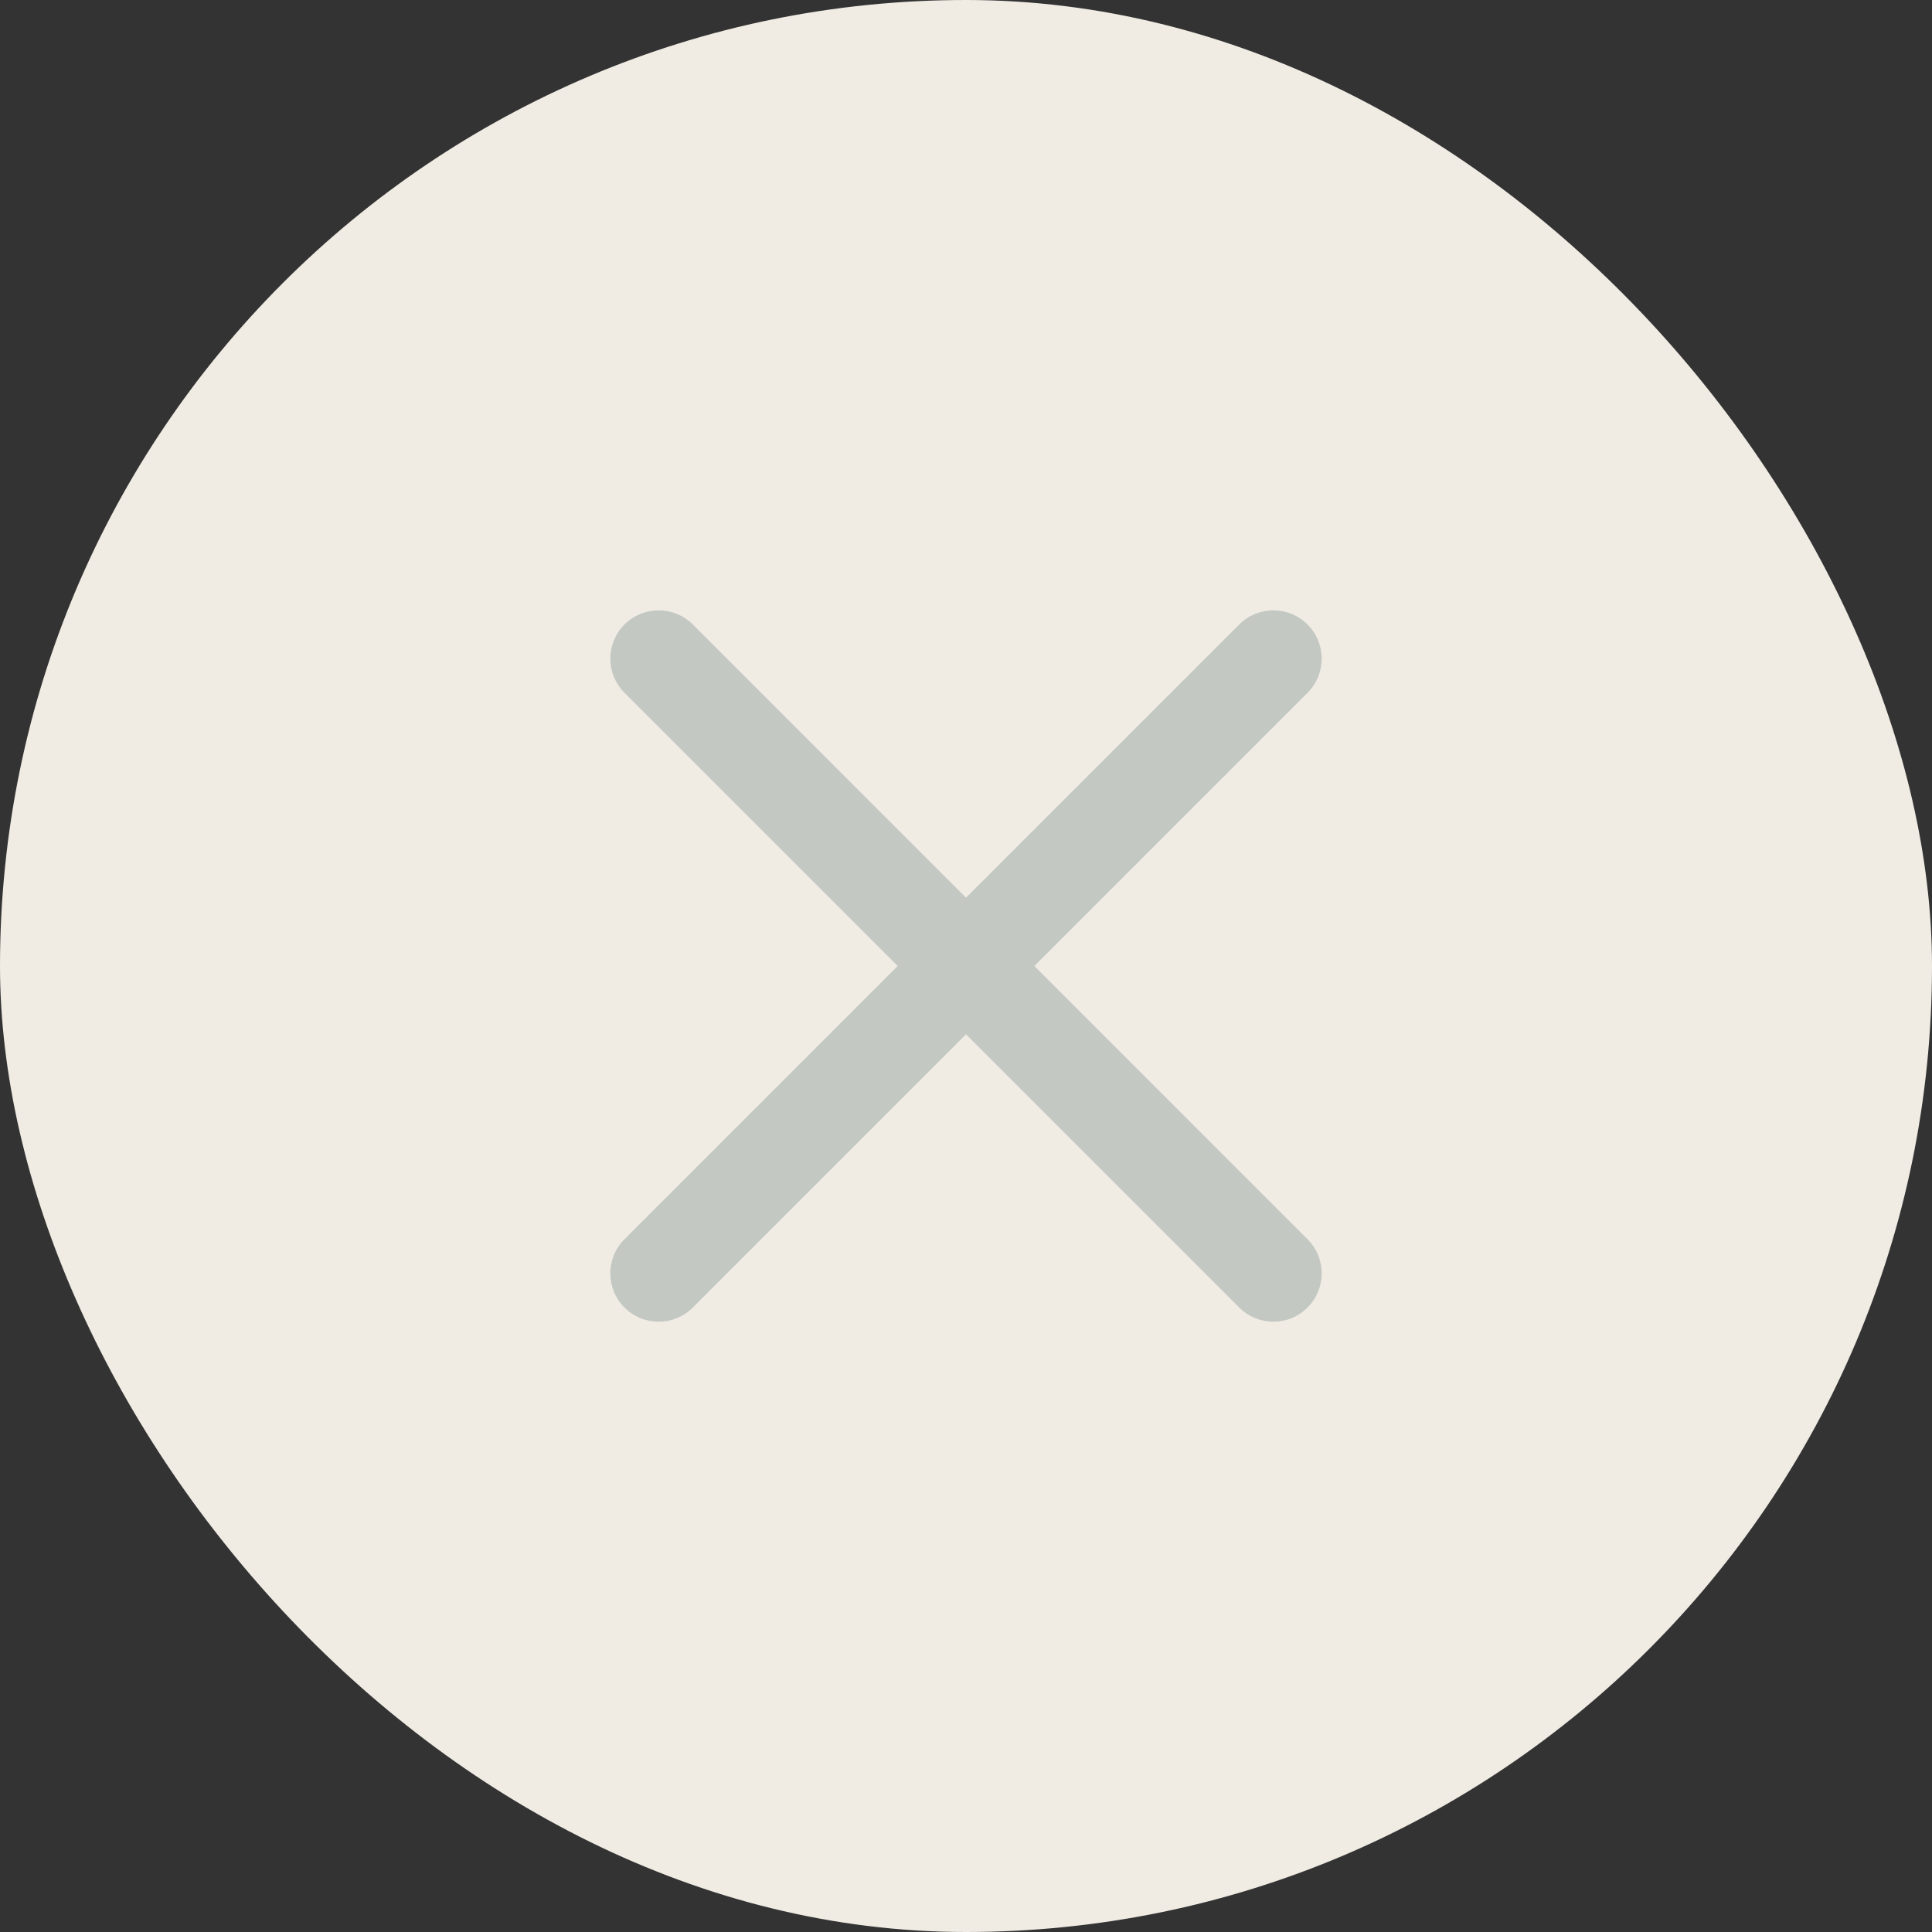 <svg width="40" height="40" viewBox="0 0 40 40" fill="none" xmlns="http://www.w3.org/2000/svg">
<rect x="0" y="0" width="40" height="40" fill="#333333" stroke="none"/>
<rect y="0" width="40" height="40" rx="20" fill="#F0ECE4"/>
<path fill-rule="evenodd" clip-rule="evenodd" d="M14.344 12.929C13.953 12.539 13.32 12.539 12.929 12.929C12.539 13.32 12.539 13.953 12.929 14.343L18.586 20L12.929 25.657C12.538 26.048 12.538 26.681 12.929 27.072C13.319 27.462 13.953 27.462 14.343 27.072L20 21.414L25.657 27.071C26.048 27.462 26.681 27.462 27.071 27.071C27.462 26.681 27.462 26.047 27.071 25.657L21.415 20L27.071 14.344C27.462 13.953 27.462 13.32 27.071 12.929C26.68 12.539 26.047 12.539 25.657 12.929L20 18.586L14.344 12.929Z" fill="#C3C8C2"/>
</svg>
